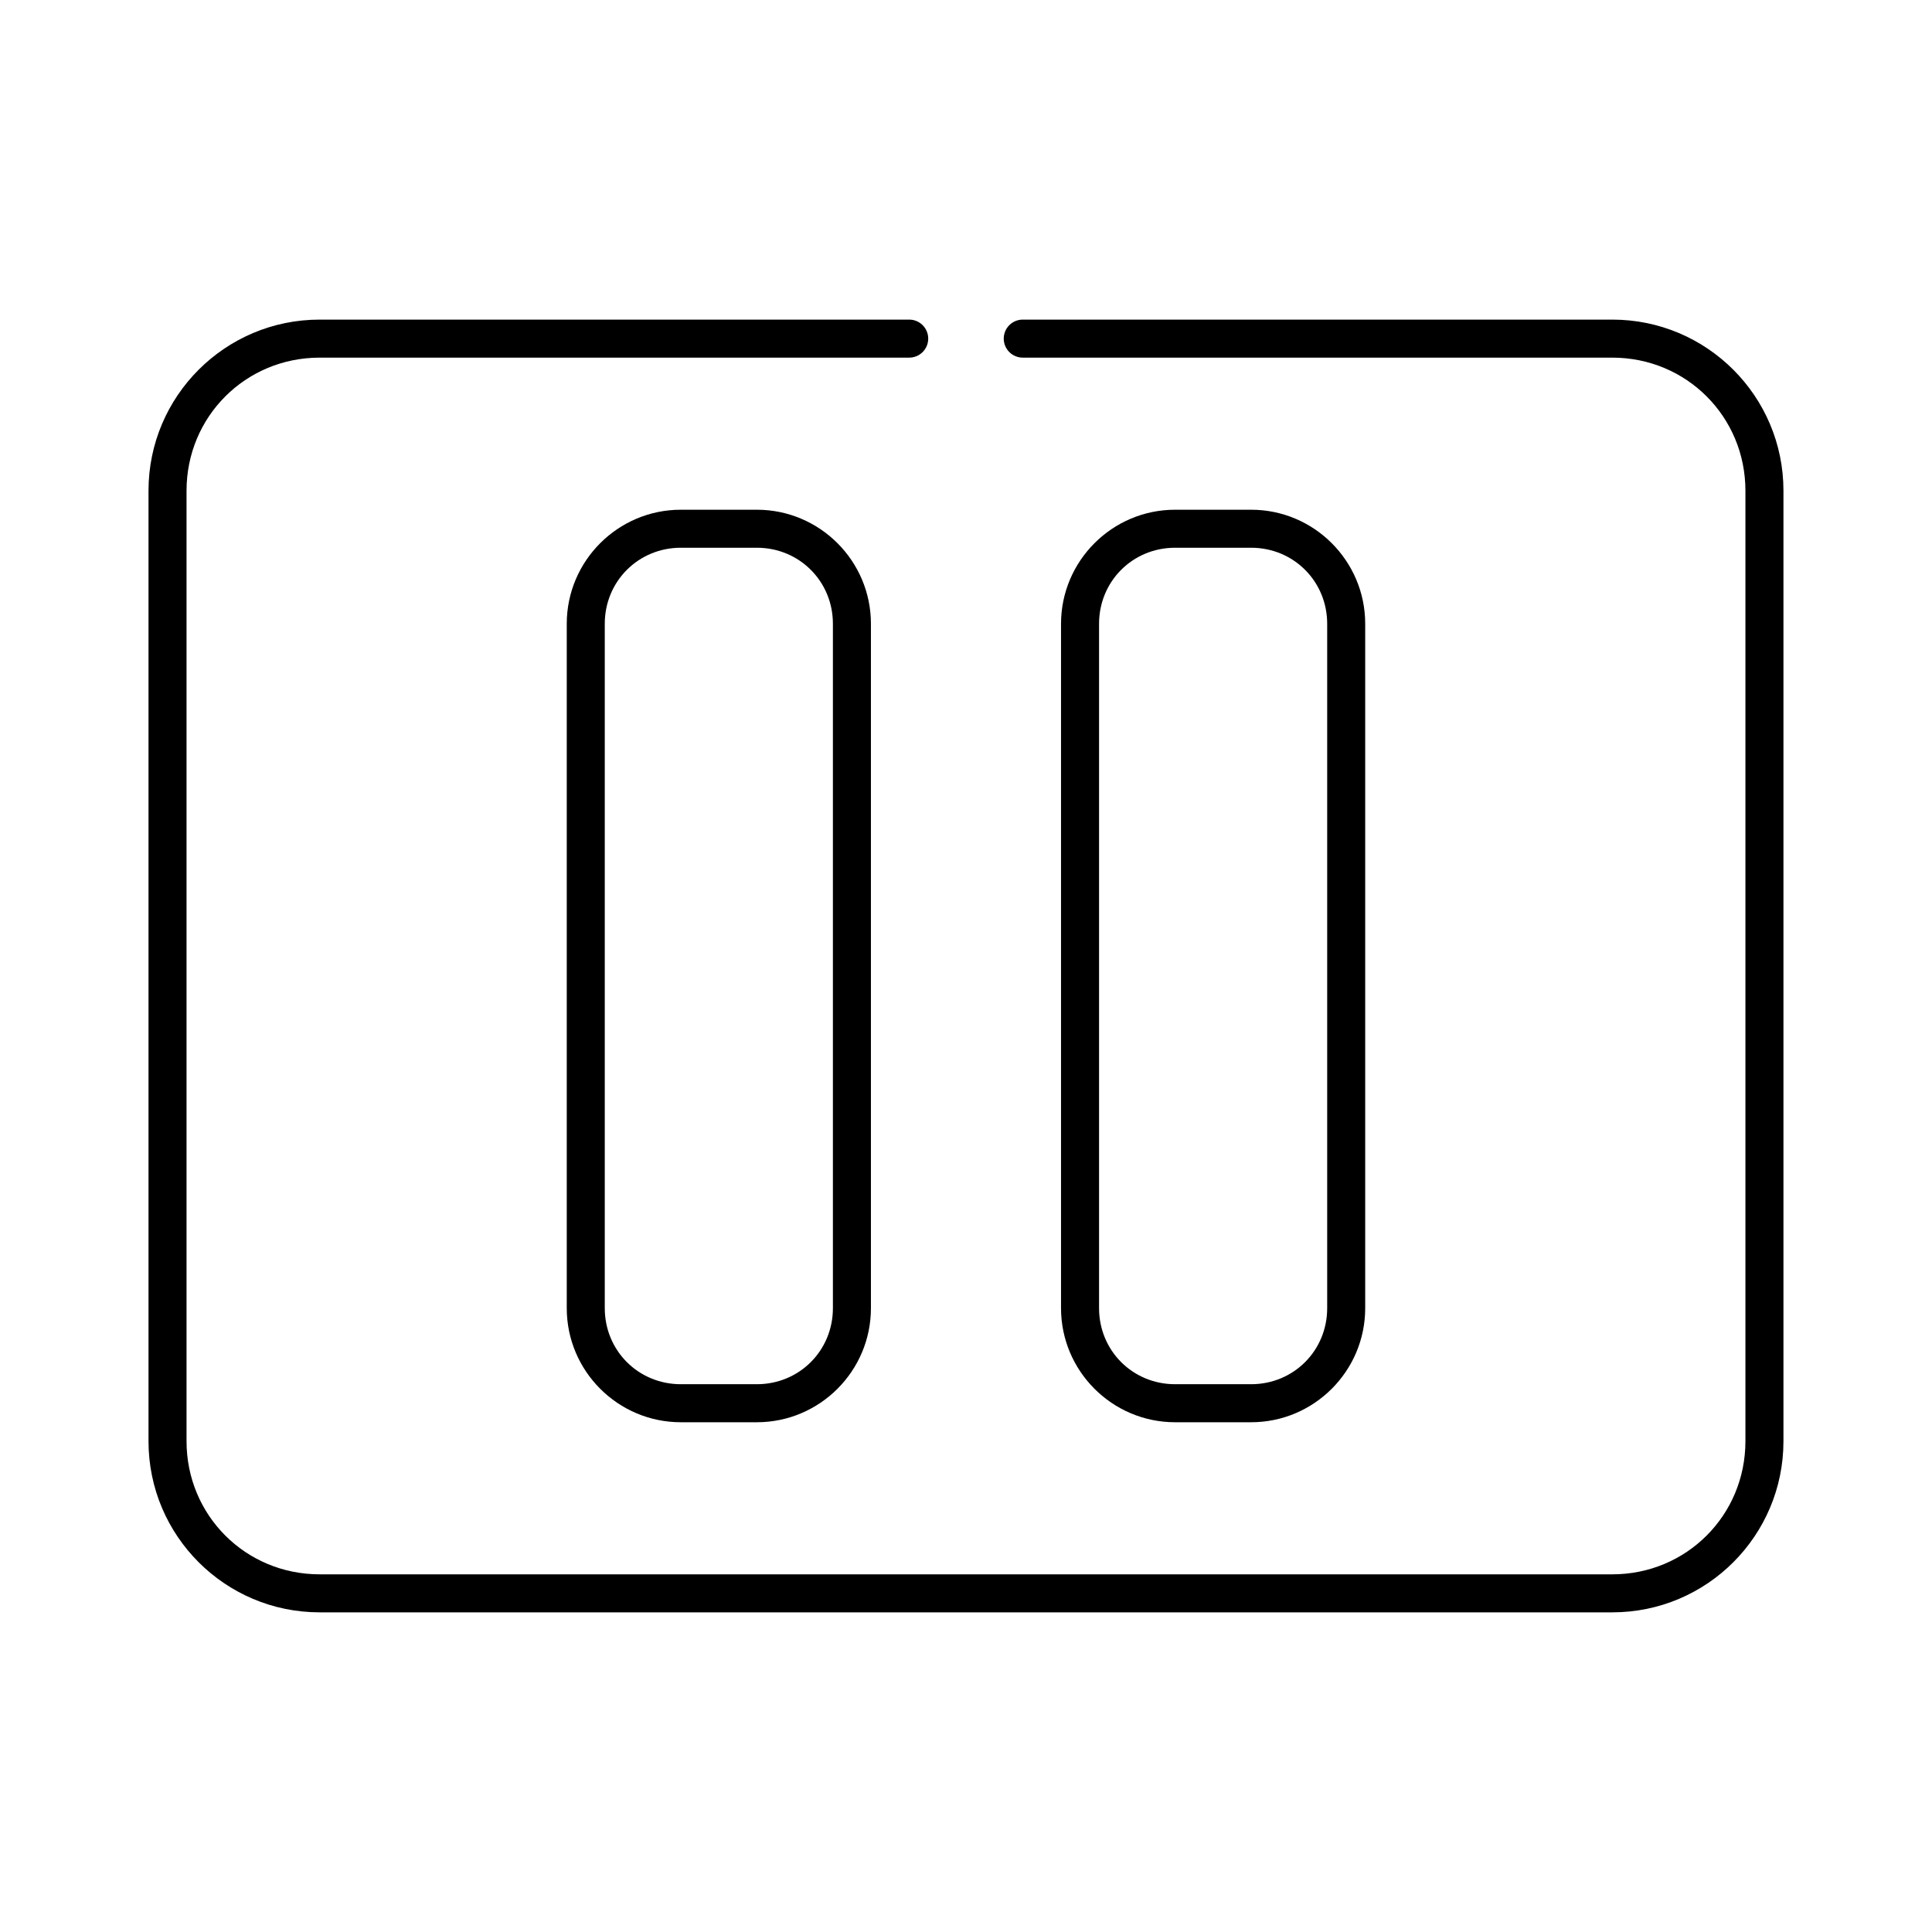 <?xml version="1.0" encoding="UTF-8"?>
<!-- Uploaded to: ICON Repo, www.svgrepo.com, Generator: ICON Repo Mixer Tools -->
<svg fill="#000000" width="800px" height="800px" version="1.1" viewBox="144 144 512 512" xmlns="http://www.w3.org/2000/svg">
 <path d="m228.7 228.7c-25.031 0-45.344 20.309-45.344 45.344v251.9c0 25.035 20.312 45.344 45.344 45.344h342.59c25.035 0 45.344-20.309 45.344-45.344v-251.9c0-25.035-20.309-45.344-45.344-45.344h-156.18c-1.348-0.02-2.648 0.504-3.609 1.449-0.961 0.949-1.5 2.242-1.5 3.59 0 1.348 0.539 2.641 1.5 3.586 0.961 0.949 2.262 1.469 3.609 1.453h156.18c19.625 0 35.266 15.641 35.266 35.266v251.9c0 19.625-15.641 35.27-35.266 35.27h-342.59c-19.625 0-35.266-15.645-35.266-35.27v-251.9c0-19.625 15.641-35.266 35.266-35.266h156.18c1.352 0.016 2.648-0.504 3.609-1.453 0.961-0.945 1.5-2.238 1.5-3.586 0-1.348-0.539-2.641-1.5-3.59-0.961-0.945-2.258-1.469-3.609-1.449zm95.723 50.383c-16.66 0-30.227 13.566-30.227 30.227v181.37c0 16.66 13.566 30.23 30.227 30.23h20.152c16.66 0 30.23-13.57 30.23-30.23v-181.37c0-16.66-13.57-30.227-30.23-30.227zm130.99 0c-16.66 0-30.23 13.566-30.23 30.227v181.37c0 16.66 13.57 30.23 30.23 30.23h20.152c16.66 0 30.227-13.57 30.227-30.23v-181.37c0-16.66-13.566-30.227-30.227-30.227zm-130.99 10.074h20.152c11.254 0 20.152 8.902 20.152 20.152v181.37c0 11.254-8.898 20.152-20.152 20.152h-20.152c-11.25 0-20.152-8.898-20.152-20.152v-181.37c0-11.25 8.902-20.152 20.152-20.152zm130.99 0h20.152c11.25 0 20.152 8.902 20.152 20.152v181.37c0 11.254-8.902 20.152-20.152 20.152h-20.152c-11.254 0-20.152-8.898-20.152-20.152v-181.37c0-11.25 8.898-20.152 20.152-20.152z"/>
</svg>